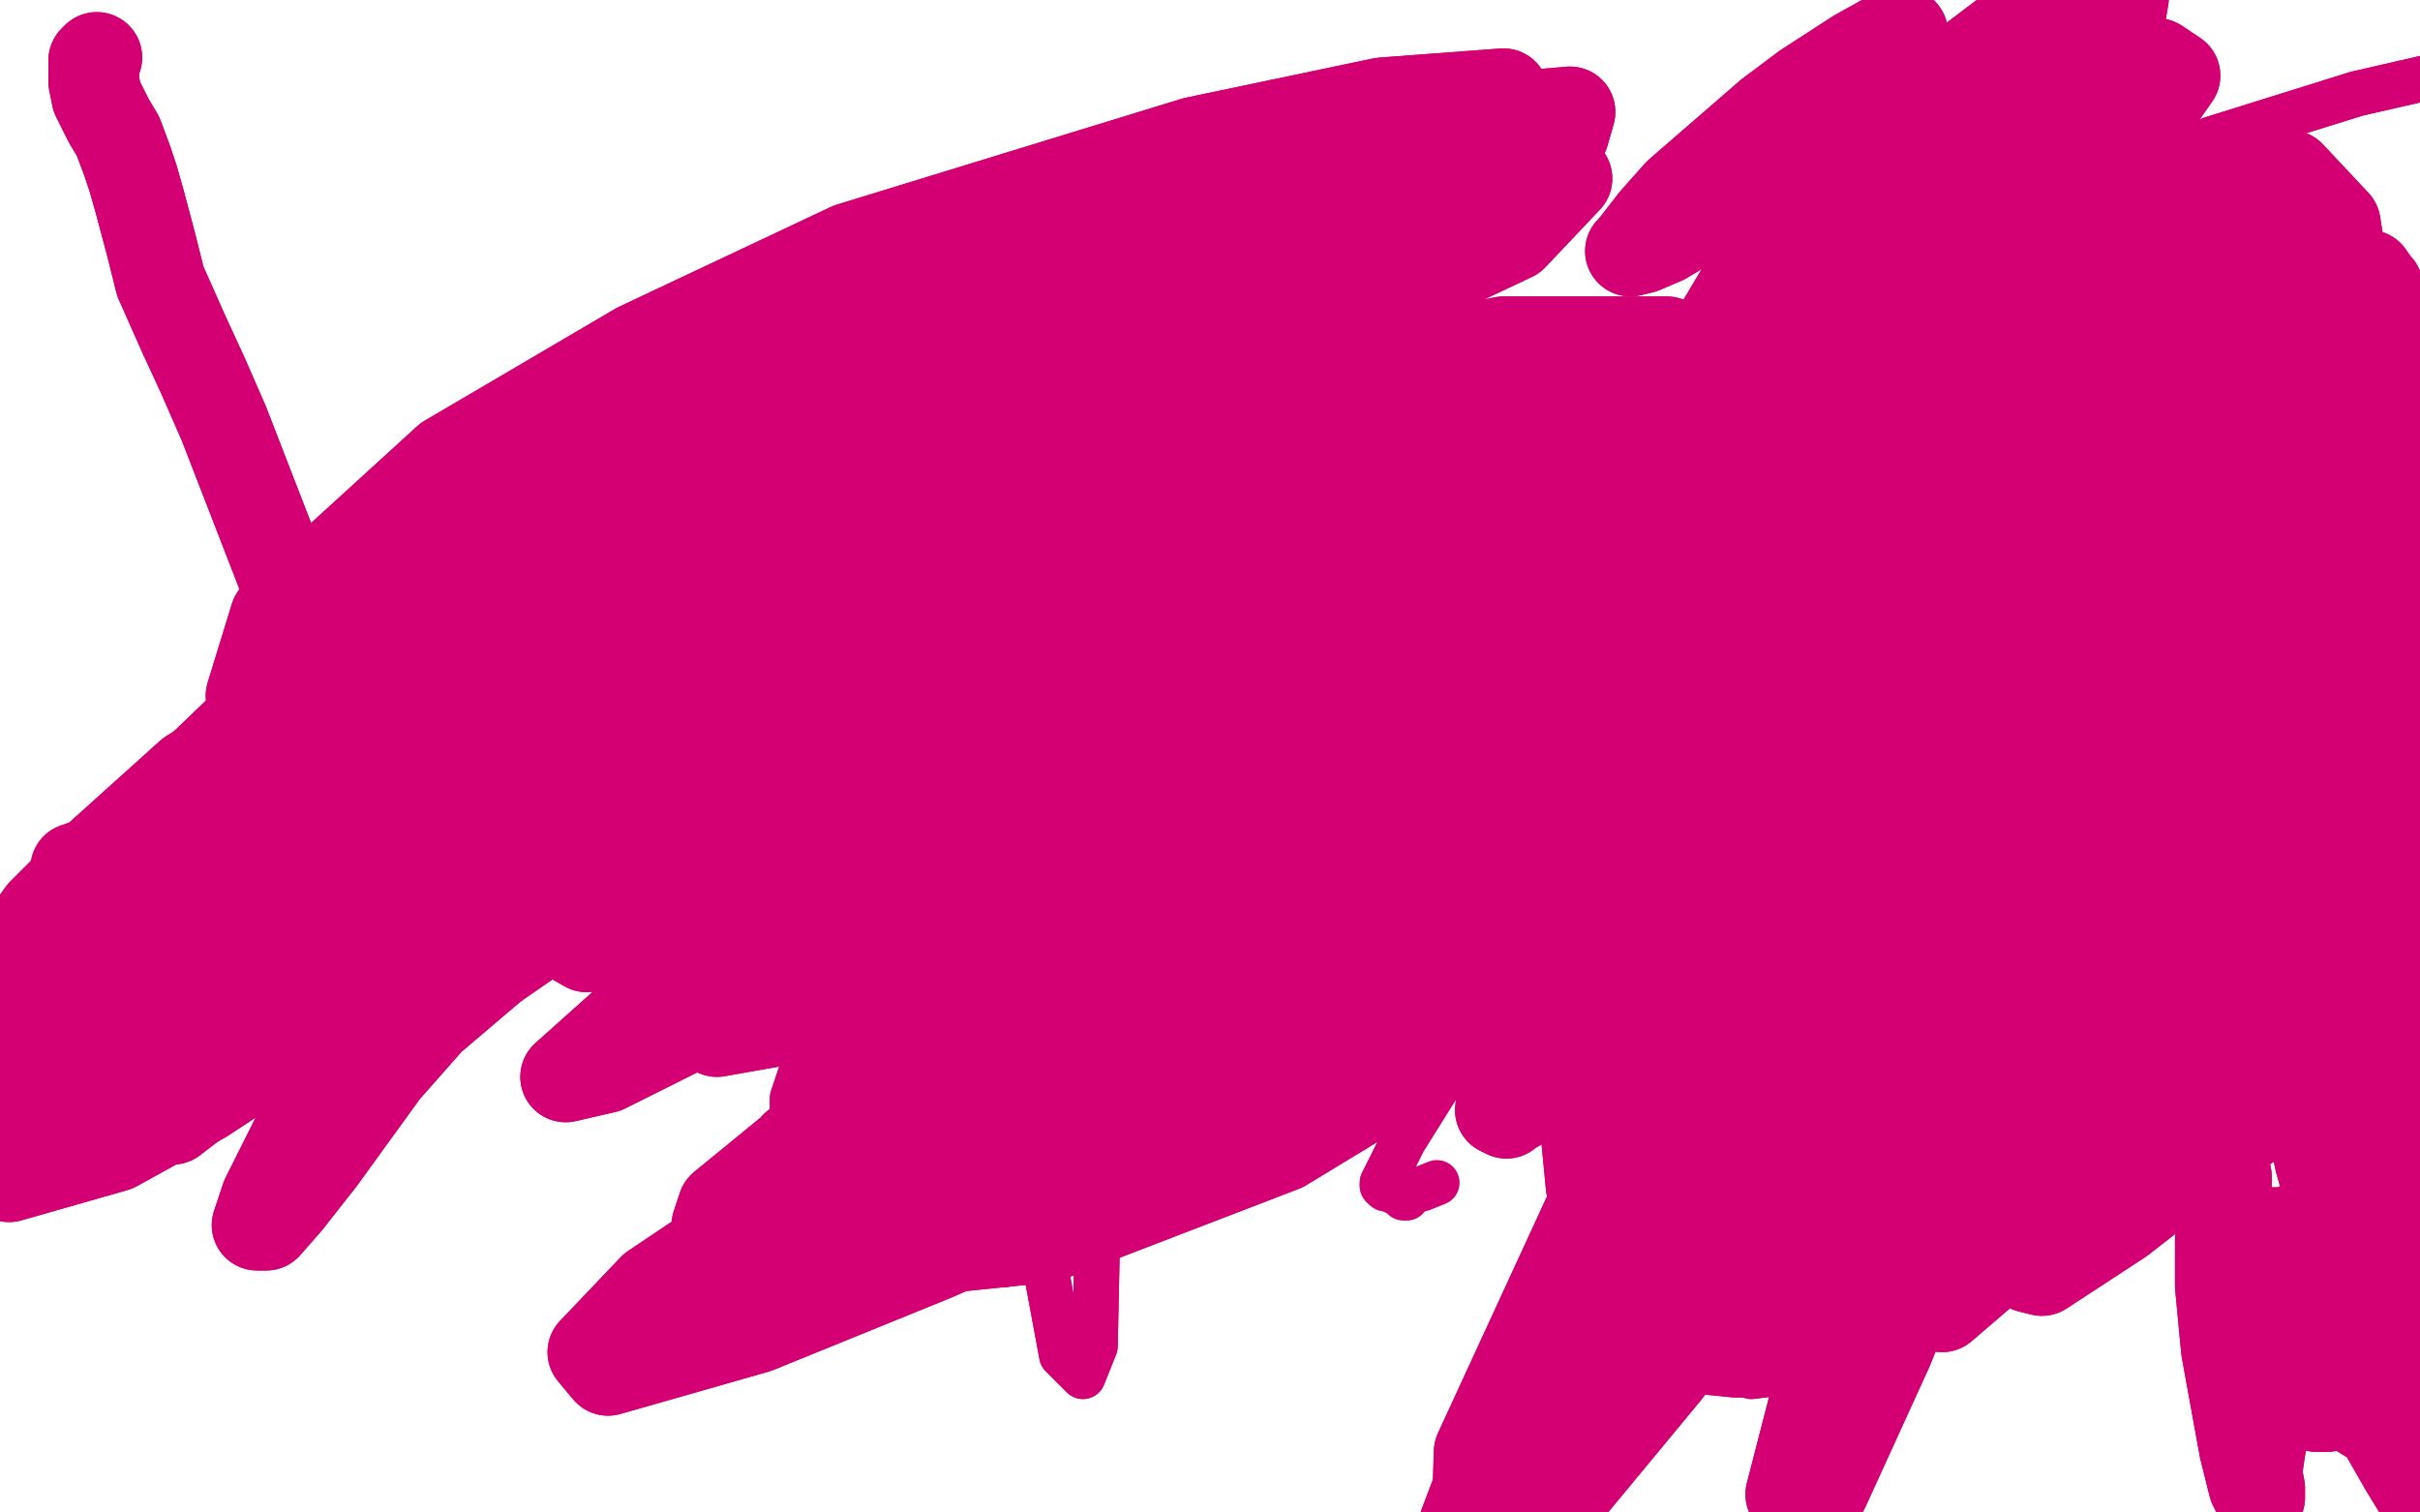 <?xml version="1.0" standalone="no"?>
<!DOCTYPE svg PUBLIC "-//W3C//DTD SVG 1.1//EN"
"http://www.w3.org/Graphics/SVG/1.1/DTD/svg11.dtd">

<svg width="800" height="500" version="1.1" xmlns="http://www.w3.org/2000/svg" xmlns:xlink="http://www.w3.org/1999/xlink" style="stroke-antialiasing: false"><desc>This SVG has been created on https://colorillo.com/</desc><rect x='0' y='0' width='800' height='500' style='fill: rgb(255,255,255); stroke-width:0' /><polyline points="409,73 406,72 406,72 404,75 404,75 401,79 401,79 393,87 393,87 388,91 388,91 382,95 382,95 375,100 375,100 355,114 348,118 340,123 336,125 332,127 329,128" style="fill: none; stroke: #d40073; stroke-width: 5; stroke-linejoin: round; stroke-linecap: round; stroke-antialiasing: false; stroke-antialias: 0; opacity: 1.0"/>
<polyline points="409,73 406,72 406,72 404,75 404,75 401,79 401,79 393,87 393,87 388,91 388,91 382,95 382,95 375,100 355,114 348,118 340,123 336,125 332,127 329,128 327,129 325,129 324,129" style="fill: none; stroke: #d40073; stroke-width: 5; stroke-linejoin: round; stroke-linecap: round; stroke-antialiasing: false; stroke-antialias: 0; opacity: 1.0"/>
<polyline points="182,274 183,274 183,274 187,276 187,276 192,280 192,280 200,286 200,286 203,291 203,291 207,299 207,299 209,303 210,307 210,314 211,318 211,323 211,325 212,327 212,327 212,328 212,329 213,329 213,331 213,332 213,332 213,333 214,333 214,334 215,334 215,334 215,335 215,335 215,336" style="fill: none; stroke: #d40073; stroke-width: 15; stroke-linejoin: round; stroke-linecap: round; stroke-antialiasing: false; stroke-antialias: 0; opacity: 1.0"/>
<polyline points="182,274 183,274 183,274 187,276 187,276 192,280 192,280 200,286 200,286 203,291 203,291 207,299 209,303 210,307 210,314 211,318 211,323 211,325 212,327 212,327 212,328 212,329 213,329 213,331 213,332 213,332 213,333 214,333 214,334 215,334 215,334 215,335 215,335 215,336 216,337 218,345" style="fill: none; stroke: #d40073; stroke-width: 15; stroke-linejoin: round; stroke-linecap: round; stroke-antialiasing: false; stroke-antialias: 0; opacity: 1.0"/>
<polyline points="313,202 312,202 312,202 311,202 311,202 310,202 310,202 308,202 308,202 308,202 308,202 307,202 307,202 304,204 302,206 300,208 298,211 297,212 296,214 295,217 296,219 297,222 298,224 299,226 301,228 302,229 304,230 306,231 307,232 310,232 312,232 315,232 316,231 318,231 320,230 321,230 322,231 322,231 323,232 324,232 325,232 326,233 326,233 327,235 328,236 328,237 329,239 330,240 330,242 331,244 331,244 331,245 331,246 330,247 328,248 327,250 324,254 322,256 318,262 317,264 314,267 312,268 311,270 309,272 307,273 306,274 305,274 304,273 302,272 301,271 299,270 298,271 296,274 292,279 290,283 289,286 288,290 288,292 288,295 289,297 290,299 291,300 292,302 294,302 295,302 296,302 298,300 298,300 300,298 302,298 304,297 305,297 307,296 308,296 309,296 311,296 312,296 314,296 315,296 316,296 317,295 318,295 319,295 321,295 323,294 325,294 327,294 328,294 329,295 330,295 331,296 331,296 330,298 330,302 329,304 328,307 327,312 325,316 322,321 321,325 319,328 317,332 315,335 313,338 311,341 308,343 304,346 301,347 298,347 292,347 289,348 284,347 281,347 279,347 277,347 275,347 273,347 271,347 269,347 267,350 265,354 263,360 262,363 262,367 263,371 264,375 266,380 268,384 269,387 270,393 271,397 272,399 274,402 275,404 278,406 281,407 284,407 288,409 291,409 295,411 298,411 301,412 306,413 310,414 316,416 320,417 325,418 332,418 336,417 341,415 347,412 352,409 360,405 365,402 370,399 377,395 382,393 388,389 393,386 397,382 403,376 406,372 410,366 413,361 416,357 420,349 423,342 426,334 431,322 435,313 441,301 445,293 449,286 455,273 457,265 458,253 457,246 454,238 447,227 440,219 430,209 424,203 419,197 413,188 409,184 404,180 398,177 393,176 386,175 381,176 377,177 371,179 368,179 364,181 362,182 360,183 359,184 360,184 362,184 367,185 370,185 376,185 379,185 383,185 388,184 391,184 393,183 394,183 395,183 395,183 396,183 397,183 398,182 400,180 402,178 404,176 406,173 410,168 413,164 416,161 420,157 421,155 424,151 425,149 427,147 429,144 430,141 433,138 434,136 435,135 437,134 438,133 439,131 441,130 442,129 444,128 445,127 446,126 447,125 447,124 446,122 445,121 445,120 444,118 444,117 442,115 440,114 437,113 429,113 422,115 408,119 397,123 384,129 366,137 358,141 353,144 346,148 342,150 338,155 335,157 331,161 323,169 318,175 311,183 307,187 303,191 299,196 297,199 297,202" style="fill: none; stroke: #d40073; stroke-width: 15; stroke-linejoin: round; stroke-linecap: round; stroke-antialiasing: false; stroke-antialias: 0; opacity: 1.0"/>
<polyline points="313,202 312,202 312,202 311,202 311,202 310,202 310,202 308,202 308,202 308,202 308,202 307,202 304,204 302,206 300,208 298,211 297,212 296,214 295,217 296,219 297,222 298,224 299,226 301,228 302,229 304,230 306,231 307,232 310,232 312,232 315,232 316,231 318,231 320,230 321,230 322,231 322,231 323,232 324,232 325,232 326,233 326,233 327,235 328,236 328,237 329,239 330,240 330,242 331,244 331,244 331,245 331,246 330,247 328,248 327,250 324,254 322,256 318,262 317,264 314,267 312,268 311,270 309,272 307,273 306,274 305,274 304,273 302,272 301,271 299,270 298,271 296,274 292,279 290,283 289,286 288,290 288,292 288,295 289,297 290,299 291,300 292,302 294,302 295,302 296,302 298,300 298,300 300,298 302,298 304,297 305,297 307,296 308,296 309,296 311,296 312,296 314,296 315,296 316,296 317,295 318,295 319,295 321,295 323,294 325,294 327,294 328,294 329,295 330,295 331,296 331,296 330,298 330,302 329,304 328,307 327,312 325,316 322,321 321,325 319,328 317,332 315,335 313,338 311,341 308,343 304,346 301,347 298,347 292,347 289,348 284,347 281,347 279,347 277,347 275,347 273,347 271,347 269,347 267,350 265,354 263,360 262,363 262,367 263,371 264,375 266,380 268,384 269,387 270,393 271,397 272,399 274,402 275,404 278,406 281,407 284,407 288,409 291,409 295,411 298,411 301,412 306,413 310,414 316,416 320,417 325,418 332,418 336,417 341,415 347,412 352,409 360,405 365,402 370,399 377,395 382,393 388,389 393,386 397,382 403,376 406,372 410,366 413,361 416,357 420,349 423,342 426,334 431,322 435,313 441,301 445,293 449,286 455,273 457,265 458,253 457,246 454,238 447,227 440,219 430,209 424,203 419,197 413,188 409,184 404,180 398,177 393,176 386,175 381,176 377,177 371,179 368,179 364,181 362,182 360,183 359,184 360,184 362,184 367,185 370,185 376,185 379,185 383,185 388,184 391,184 393,183 394,183 395,183 395,183 396,183 397,183 398,182 400,180 402,178 404,176 406,173 410,168 413,164 416,161 420,157 421,155 424,151 425,149 427,147 429,144 430,141 433,138 434,136 435,135 437,134 438,133 439,131 441,130 442,129 444,128 445,127 446,126 447,125 447,124 446,122 445,121 445,120 444,118 444,117 442,115 440,114 437,113 429,113 422,115 408,119 397,123 384,129 366,137 358,141 353,144 346,148 342,150 338,155 335,157 331,161 323,169 318,175 311,183 307,187 303,191 299,196 297,199 297,202 298,204 299,206 304,207 305,207" style="fill: none; stroke: #d40073; stroke-width: 15; stroke-linejoin: round; stroke-linecap: round; stroke-antialiasing: false; stroke-antialias: 0; opacity: 1.0"/>
<polyline points="687,80 685,82 685,82 685,89 685,89" style="fill: none; stroke: #d40073; stroke-width: 15; stroke-linejoin: round; stroke-linecap: round; stroke-antialiasing: false; stroke-antialias: 0; opacity: 1.0"/>
<polyline points="625,151 626,152 626,152 628,154 628,154 632,157 632,157 633,158 633,158" style="fill: none; stroke: #d40073; stroke-width: 15; stroke-linejoin: round; stroke-linecap: round; stroke-antialiasing: false; stroke-antialias: 0; opacity: 1.0"/>
<polyline points="629,224 627,225 627,225 627,225 627,225 627,224 627,224 627,223 627,223" style="fill: none; stroke: #d40073; stroke-width: 15; stroke-linejoin: round; stroke-linecap: round; stroke-antialiasing: false; stroke-antialias: 0; opacity: 1.0"/>
<polyline points="681,74 680,74 680,74 679,74 679,74 678,74 678,74 677,76 677,76 675,77 675,77 673,79 673,79 668,83 657,90 651,94 645,98 638,106 635,112 626,123 622,126 618,131 617,132 618,133 618,134 619,136 620,137 620,138 622,140 623,141 623,142 623,143 623,143 624,145 624,146 624,147 625,148 627,150 628,150 629,152 630,152 631,154 631,155 631,156 631,158 630,159 630,162 629,164 628,166 626,171 624,174 622,178 621,181 620,184 619,189 619,193 619,197 620,205 620,211 618,217 617,219 616,221 616,222 617,222 618,222 620,222 621,222 622,222 624,221 625,221" style="fill: none; stroke: #d40073; stroke-width: 15; stroke-linejoin: round; stroke-linecap: round; stroke-antialiasing: false; stroke-antialias: 0; opacity: 1.0"/>
<polyline points="681,74 680,74 680,74 679,74 679,74 678,74 678,74 677,76 677,76 675,77 675,77 673,79 668,83 657,90 651,94 645,98 638,106 635,112 626,123 622,126 618,131 617,132 618,133 618,134 619,136 620,137 620,138 622,140 623,141 623,142 623,143 623,143 624,145 624,146 624,147 625,148 627,150 628,150 629,152 630,152 631,154 631,155 631,156 631,158 630,159 630,162 629,164 628,166 626,171 624,174 622,178 621,181 620,184 619,189 619,193 619,197 620,205 620,211 618,217 617,219 616,221 616,222 617,222 618,222 620,222 621,222 622,222 624,221 625,221 626,220" style="fill: none; stroke: #d40073; stroke-width: 15; stroke-linejoin: round; stroke-linecap: round; stroke-antialiasing: false; stroke-antialias: 0; opacity: 1.0"/>
<polyline points="576,325 576,325 576,325 578,323 578,323 580,322 580,322" style="fill: none; stroke: #d40073; stroke-width: 15; stroke-linejoin: round; stroke-linecap: round; stroke-antialiasing: false; stroke-antialias: 0; opacity: 1.0"/>
<polyline points="702,240 699,240 699,240 699,240 699,240 699,238 699,238 699,237 699,237" style="fill: none; stroke: #d40073; stroke-width: 15; stroke-linejoin: round; stroke-linecap: round; stroke-antialiasing: false; stroke-antialias: 0; opacity: 1.0"/>
<polyline points="609,214 610,213 610,213 615,212 615,212 618,211 618,211 624,211 624,211 635,210 635,210 642,210 642,210 653,210 661,210 668,210 676,211 681,211 685,212 689,213 691,214 692,216 693,217 693,218 694,219 694,220 695,220 695,221 695,222 695,222 696,223 696,225 696,226 696,228 696,229 697,229 697,230 697,231 696,232 693,235 682,243 670,252 657,262 636,276 622,286 602,303 590,312 580,321 569,332 564,336 560,339 559,340 562,341 563,341 564,341 565,342 565,341 566,341 566,341" style="fill: none; stroke: #d40073; stroke-width: 15; stroke-linejoin: round; stroke-linecap: round; stroke-antialiasing: false; stroke-antialias: 0; opacity: 1.0"/>
<polyline points="609,214 610,213 610,213 615,212 615,212 618,211 618,211 624,211 624,211 635,210 635,210 642,210 653,210 661,210 668,210 676,211 681,211 685,212 689,213 691,214 692,216 693,217 693,218 694,219 694,220 695,220 695,221 695,222 695,222 696,223 696,225 696,226 696,228 696,229 697,229 697,230 697,231 696,232 693,235 682,243 670,252 657,262 636,276 622,286 602,303 590,312 580,321 569,332 564,336 560,339 559,340 562,341 563,341 564,341 565,342 565,341 566,341 566,341 567,339 568,339" style="fill: none; stroke: #d40073; stroke-width: 15; stroke-linejoin: round; stroke-linecap: round; stroke-antialiasing: false; stroke-antialias: 0; opacity: 1.0"/>
<polyline points="529,432 523,444 523,444 519,454 519,454 518,456 518,456 521,458 521,458 529,459 529,459 537,457 537,457 540,457 540,457" style="fill: none; stroke: #d40073; stroke-width: 15; stroke-linejoin: round; stroke-linecap: round; stroke-antialiasing: false; stroke-antialias: 0; opacity: 1.0"/>
<polyline points="678,387 678,387 678,387 679,387 679,387 682,386 682,386 682,386 682,386 682,389 682,389" style="fill: none; stroke: #d40073; stroke-width: 15; stroke-linejoin: round; stroke-linecap: round; stroke-antialiasing: false; stroke-antialias: 0; opacity: 1.0"/>
<polyline points="553,329 551,331 551,331 550,333 550,333 550,335 550,335 551,338 551,338 551,341 551,341 551,344 551,344 551,349 551,353 551,358 549,365 547,371 544,380 542,386 540,391 536,398 533,403 529,411 526,416 524,421 520,427 518,431 516,436 515,438 514,441 514,443 514,445 514,446 514,447 514,448 513,449 513,450 514,450 514,451 515,451 517,451 518,451 521,450 523,449 526,448 530,446 532,445 536,444 538,443 540,443 542,443 542,443 543,444 545,446 545,446 546,448 547,449 548,450 549,451 550,451 551,452 552,452 554,453 555,453 557,453 559,453 560,453 562,452 566,452 568,452 571,452 575,454 579,455 587,454 594,452 603,448 615,441 624,437 637,431 645,428 652,425 663,421 668,418 675,413 678,410 681,408 683,405 684,404 684,403 684,402 683,402 683,401 683,399 683,399 683,398 683,398 683,397 683,395 683,394 683,392 683,390 684,389 685,388 685,387 686,387 687,387" style="fill: none; stroke: #d40073; stroke-width: 15; stroke-linejoin: round; stroke-linecap: round; stroke-antialiasing: false; stroke-antialias: 0; opacity: 1.0"/>
<polyline points="553,329 551,331 551,331 550,333 550,333 550,335 550,335 551,338 551,338 551,341 551,341 551,344 551,349 551,353 551,358 549,365 547,371 544,380 542,386 540,391 536,398 533,403 529,411 526,416 524,421 520,427 518,431 516,436 515,438 514,441 514,443 514,445 514,446 514,447 514,448 513,449 513,450 514,450 514,451 515,451 517,451 518,451 521,450 523,449 526,448 530,446 532,445 536,444 538,443 540,443 542,443 542,443 543,444 545,446 545,446 546,448 547,449 548,450 549,451 550,451 551,452 552,452 554,453 555,453 557,453 559,453 560,453 562,452 566,452 568,452 571,452 575,454 579,455 587,454 594,452 603,448 615,441 624,437 637,431 645,428 652,425 663,421 668,418 675,413 678,410 681,408 683,405 684,404 684,403 684,402 683,402 683,401 683,399 683,399 683,398 683,398 683,397 683,395 683,394 683,392 683,390 684,389 685,388 685,387 686,387 687,387 688,387 689,387 688,389 688,389" style="fill: none; stroke: #d40073; stroke-width: 15; stroke-linejoin: round; stroke-linecap: round; stroke-antialiasing: false; stroke-antialias: 0; opacity: 1.0"/>
<polyline points="776,350 775,351 775,351 775,351 775,351 776,352 776,352 776,355 776,355" style="fill: none; stroke: #d40073; stroke-width: 15; stroke-linejoin: round; stroke-linecap: round; stroke-antialiasing: false; stroke-antialias: 0; opacity: 1.0"/>
<polyline points="737,297 735,297 735,297 736,298 736,298 738,299 738,299" style="fill: none; stroke: #d40073; stroke-width: 15; stroke-linejoin: round; stroke-linecap: round; stroke-antialiasing: false; stroke-antialias: 0; opacity: 1.0"/>
<polyline points="672,398 679,396 679,396 687,394 687,394 694,393 694,393 699,392 699,392 707,391 707,391 712,391 712,391 728,394 733,396 740,398 744,399 749,400 754,400 757,399 763,396 765,394 768,391 769,389 772,385 773,382 775,378 777,373 777,371 778,369 778,368 778,368 778,366 778,365 778,364 778,360 778,358 778,354 778,352 778,352 778,351 777,351 776,350 775,350 774,350 772,349 770,348 769,347 767,346 765,344 764,341 761,337 759,335 756,332 752,327 749,324 748,322 745,318 742,316 740,315 737,313 735,312 732,311 730,311 729,310 728,310 728,310 727,309 726,307 726,306 725,305 725,303 725,302 724,301 724,300 723,299 723,298 723,298 723,297" style="fill: none; stroke: #d40073; stroke-width: 15; stroke-linejoin: round; stroke-linecap: round; stroke-antialiasing: false; stroke-antialias: 0; opacity: 1.0"/>
<polyline points="672,398 679,396 679,396 687,394 687,394 694,393 694,393 699,392 699,392 707,391 707,391 712,391 728,394 733,396 740,398 744,399 749,400 754,400 757,399 763,396 765,394 768,391 769,389 772,385 773,382 775,378 777,373 777,371 778,369 778,368 778,368 778,366 778,365 778,364 778,360 778,358 778,354 778,352 778,352 778,351 777,351 776,350 775,350 774,350 772,349 770,348 769,347 767,346 765,344 764,341 761,337 759,335 756,332 752,327 749,324 748,322 745,318 742,316 740,315 737,313 735,312 732,311 730,311 729,310 728,310 728,310 727,309 726,307 726,306 725,305 725,303 725,302 724,301 724,300 723,299 723,298 723,298 723,297 723,296 723,296" style="fill: none; stroke: #d40073; stroke-width: 15; stroke-linejoin: round; stroke-linecap: round; stroke-antialiasing: false; stroke-antialias: 0; opacity: 1.0"/>
<polyline points="632,355 631,355 631,355 630,356 630,356" style="fill: none; stroke: #d40073; stroke-width: 15; stroke-linejoin: round; stroke-linecap: round; stroke-antialiasing: false; stroke-antialias: 0; opacity: 1.0"/>
<polyline points="735,231 733,230 733,230" style="fill: none; stroke: #d40073; stroke-width: 15; stroke-linejoin: round; stroke-linecap: round; stroke-antialiasing: false; stroke-antialias: 0; opacity: 1.0"/>
<polyline points="730,293 732,290 732,290 732,288 732,288 734,285 734,285 736,278 736,278 737,272 737,272 740,263 740,263 740,257 740,250 739,241 738,235 736,226 734,221 733,216 732,211 732,208 732,204 733,200 733,199 734,198 734,200 735,201 735,204 736,207 736,209 736,212 736,215 736,219 736,222 736,226 735,231 734,234 732,237 730,238 729,240 726,242 724,244 721,247 718,251 713,257 706,267 701,273 697,280 690,292 685,301 677,312 672,318 669,322 665,326 663,328 662,329 662,330 662,331 661,333 660,335 658,340 655,344 652,347 649,352 647,353 647,354 646,354 644,353 641,352 640,352 638,350 638,350 637,349" style="fill: none; stroke: #d40073; stroke-width: 15; stroke-linejoin: round; stroke-linecap: round; stroke-antialiasing: false; stroke-antialias: 0; opacity: 1.0"/>
<polyline points="730,293 732,290 732,290 732,288 732,288 734,285 734,285 736,278 736,278 737,272 737,272 740,263 740,257 740,250 739,241 738,235 736,226 734,221 733,216 732,211 732,208 732,204 733,200 733,199 734,198 734,200 735,201 735,204 736,207 736,209 736,212 736,215 736,219 736,222 736,226 735,231 734,234 732,237 730,238 729,240 726,242 724,244 721,247 718,251 713,257 706,267 701,273 697,280 690,292 685,301 677,312 672,318 669,322 665,326 663,328 662,329 662,330 662,331 661,333 660,335 658,340 655,344 652,347 649,352 647,353 647,354 646,354 644,353 641,352 640,352 638,350 638,350 637,349 636,352 637,355" style="fill: none; stroke: #d40073; stroke-width: 15; stroke-linejoin: round; stroke-linecap: round; stroke-antialiasing: false; stroke-antialias: 0; opacity: 1.0"/>
<polyline points="580,415 577,416 577,416 577,414 577,414 579,412 579,412 581,411 581,411 582,411 582,411" style="fill: none; stroke: #d40073; stroke-width: 15; stroke-linejoin: round; stroke-linecap: round; stroke-antialiasing: false; stroke-antialias: 0; opacity: 1.0"/>
<polyline points="712,348 713,349 713,349 713,351 713,351 713,352 713,352 713,353 713,353 713,354 713,354 713,356 713,356" style="fill: none; stroke: #d40073; stroke-width: 15; stroke-linejoin: round; stroke-linecap: round; stroke-antialiasing: false; stroke-antialias: 0; opacity: 1.0"/>
<polyline points="712,348 713,349 713,349 713,351 713,351 713,352 713,352 713,353 713,353 713,354 713,354 713,356 713,357" style="fill: none; stroke: #d40073; stroke-width: 15; stroke-linejoin: round; stroke-linecap: round; stroke-antialiasing: false; stroke-antialias: 0; opacity: 1.0"/>
<polyline points="625,348 624,348 624,348 625,348 625,348 627,347 627,347 631,347 631,347 637,346 637,346 642,346 650,345 656,345 663,343 672,340 677,337 686,333 691,331 697,332 699,335 701,338 702,343 703,345 704,347 704,348 705,349 705,351 706,351 706,352 706,353 707,353 706,354 706,354 705,355 704,355 701,356 692,358 687,360 682,362 674,365 669,367 657,374 652,376 646,380 641,383 637,385 631,388 627,390 622,392 620,393 617,394 614,395 612,396 608,396 605,396 602,397 596,399 592,400 588,402 585,403 583,404 582,404 581,404 580,403 580,402 580,402 580,401 580,402 580,403 580,404 579,405 578,405 577,406 576,407 575,408 574,409 574,410 574,411 574,411 574,410" style="fill: none; stroke: #d40073; stroke-width: 15; stroke-linejoin: round; stroke-linecap: round; stroke-antialiasing: false; stroke-antialias: 0; opacity: 1.0"/>
<polyline points="625,348 624,348 624,348 625,348 625,348 627,347 627,347 631,347 631,347 637,346 642,346 650,345 656,345 663,343 672,340 677,337 686,333 691,331 697,332 699,335 701,338 702,343 703,345 704,347 704,348 705,349 705,351 706,351 706,352 706,353 707,353 706,354 706,354 705,355 704,355 701,356 692,358 687,360 682,362 674,365 669,367 657,374 652,376 646,380 641,383 637,385 631,388 627,390 622,392 620,393 617,394 614,395 612,396 608,396 605,396 602,397 596,399 592,400 588,402 585,403 583,404 582,404 581,404 580,403 580,402 580,402 580,401 580,402 580,403 580,404 579,405 578,405 577,406 576,407 575,408 574,409 574,410 574,411 574,411 574,410 574,405" style="fill: none; stroke: #d40073; stroke-width: 15; stroke-linejoin: round; stroke-linecap: round; stroke-antialiasing: false; stroke-antialias: 0; opacity: 1.0"/>
<polyline points="667,273 668,273 668,273 668,273 668,273 669,273 669,273 671,273 671,273 673,273 673,273 674,273 674,273" style="fill: none; stroke: #d40073; stroke-width: 15; stroke-linejoin: round; stroke-linecap: round; stroke-antialiasing: false; stroke-antialias: 0; opacity: 1.0"/>
<polyline points="583,359 582,359 582,359 581,358 581,358 581,357 581,357 582,357 582,357 584,359 584,359" style="fill: none; stroke: #d40073; stroke-width: 15; stroke-linejoin: round; stroke-linecap: round; stroke-antialiasing: false; stroke-antialias: 0; opacity: 1.0"/>
<polyline points="568,412 567,412 567,412 564,407 564,407 564,405 564,405 566,401 566,401 568,398 568,398 570,394 570,394 575,387 579,383 582,379 586,375 588,373 589,371 589,370 589,369 589,367 589,364 589,362 589,361 590,360 589,360 588,360 587,359 585,358 585,358 583,357 582,357 582,356 582,355 582,353 583,352 584,350 584,347 585,346 586,344 586,343 587,341 588,340 589,339 590,338 593,334 596,331 602,324 606,320 609,317 614,312 617,308 626,300 629,298 633,295 637,292 641,288 644,285 647,283 651,280 654,278 657,276 659,276 660,275 662,274 663,274 664,273 666,273 667,272" style="fill: none; stroke: #d40073; stroke-width: 15; stroke-linejoin: round; stroke-linecap: round; stroke-antialiasing: false; stroke-antialias: 0; opacity: 1.0"/>
<polyline points="568,412 567,412 567,412 564,407 564,407 564,405 564,405 566,401 566,401 568,398 568,398 570,394 575,387 579,383 582,379 586,375 588,373 589,371 589,370 589,369 589,367 589,364 589,362 589,361 590,360 589,360 588,360 587,359 585,358 585,358 583,357 582,357 582,356 582,355 582,353 583,352 584,350 584,347 585,346 586,344 586,343 587,341 588,340 589,339 590,338 593,334 596,331 602,324 606,320 609,317 614,312 617,308 626,300 629,298 633,295 637,292 641,288 644,285 647,283 651,280 654,278 657,276 659,276 660,275 662,274 663,274 664,273 666,273 667,272 668,271 670,269 670,269 671,269" style="fill: none; stroke: #d40073; stroke-width: 15; stroke-linejoin: round; stroke-linecap: round; stroke-antialiasing: false; stroke-antialias: 0; opacity: 1.0"/>
<polyline points="513,238 516,236 516,236 519,237 519,237 521,237 521,237" style="fill: none; stroke: #d40073; stroke-width: 15; stroke-linejoin: round; stroke-linecap: round; stroke-antialiasing: false; stroke-antialias: 0; opacity: 1.0"/>
<polyline points="480,304 479,304 479,304 479,305 479,305 481,307 481,307 482,307 482,307" style="fill: none; stroke: #d40073; stroke-width: 15; stroke-linejoin: round; stroke-linecap: round; stroke-antialiasing: false; stroke-antialias: 0; opacity: 1.0"/>
<polyline points="520,225 519,228 519,228 519,232 519,232 517,238 517,238 515,243 515,243 513,249 513,249 507,261 507,261 502,270 494,283 489,292 484,300 478,307 475,311" style="fill: none; stroke: #d40073; stroke-width: 15; stroke-linejoin: round; stroke-linecap: round; stroke-antialiasing: false; stroke-antialias: 0; opacity: 1.0"/>
<polyline points="520,225 519,228 519,228 519,232 519,232 517,238 517,238 515,243 515,243 513,249 513,249 507,261 502,270 494,283 489,292 484,300 478,307 475,311 472,314 472,314 471,315 472,316 473,316 475,316 476,316" style="fill: none; stroke: #d40073; stroke-width: 15; stroke-linejoin: round; stroke-linecap: round; stroke-antialiasing: false; stroke-antialias: 0; opacity: 1.0"/>
<polyline points="465,396 464,396 464,396 464,396 464,396 464,396 464,396 465,396 465,396" style="fill: none; stroke: #d40073; stroke-width: 15; stroke-linejoin: round; stroke-linecap: round; stroke-antialiasing: false; stroke-antialias: 0; opacity: 1.0"/>
<polyline points="546,284 547,284 547,284 547,283 547,283 548,283 548,283 549,283 549,283 549,283 549,283 548,287 548,287" style="fill: none; stroke: #d40073; stroke-width: 15; stroke-linejoin: round; stroke-linecap: round; stroke-antialiasing: false; stroke-antialias: 0; opacity: 1.0"/>
<polyline points="478,305 478,305 478,305 480,305 480,305 482,304 482,304 487,303 487,303 492,301 492,301 497,299 508,295 515,290 523,285 534,279 541,276 549,275 553,275 555,275 556,275 555,276 553,277 551,278 543,283 540,285 533,290 528,295 522,301 511,313 503,323 490,338 482,349 474,361 464,377 460,385 457,391 457,392" style="fill: none; stroke: #d40073; stroke-width: 15; stroke-linejoin: round; stroke-linecap: round; stroke-antialiasing: false; stroke-antialias: 0; opacity: 1.0"/>
<polyline points="478,305 478,305 478,305 480,305 480,305 482,304 482,304 487,303 487,303 492,301 497,299 508,295 515,290 523,285 534,279 541,276 549,275 553,275 555,275 556,275 555,276 553,277 551,278 543,283 540,285 533,290 528,295 522,301 511,313 503,323 490,338 482,349 474,361 464,377 460,385 457,391 457,392 458,393 459,393 461,394 464,394 470,393 475,391" style="fill: none; stroke: #d40073; stroke-width: 15; stroke-linejoin: round; stroke-linecap: round; stroke-antialiasing: false; stroke-antialias: 0; opacity: 1.0"/>
<polyline points="378,273 379,273 379,273 387,269 387,269 402,257 402,257 422,238 422,238 442,221 442,221 478,191 478,191 504,173 531,154 576,125 608,106 660,76 697,60 731,46 779,31 827,20 849,17 859,16 870,14 875,13 880,12 885,11 888,9 891,7 892,7 893,6 894,7 894,8 895,11 896,14 898,17 900,21 901,24 900,28 897,33 894,37 884,47 873,59 855,73 819,99 787,121 730,163 688,199 644,241 582,313 546,365 503,443 481,491 448,578 440,598 436,615" style="fill: none; stroke: #d40073; stroke-width: 15; stroke-linejoin: round; stroke-linecap: round; stroke-antialiasing: false; stroke-antialias: 0; opacity: 1.0"/>
<polyline points="378,273 379,273 379,273 387,269 387,269 402,257 402,257 422,238 422,238 442,221 442,221 478,191 504,173 531,154 576,125 608,106 660,76 697,60 731,46 779,31 827,20 849,17 859,16 870,14 875,13 880,12 885,11 888,9 891,7 892,7 893,6 894,7 894,8 895,11 896,14 898,17 900,21 901,24 900,28 897,33 894,37 884,47 873,59 855,73 819,99 787,121 730,163 688,199 644,241 582,313 546,365 503,443 481,491 448,578 440,598 436,615 434,638 435,650 438,654" style="fill: none; stroke: #d40073; stroke-width: 15; stroke-linejoin: round; stroke-linecap: round; stroke-antialiasing: false; stroke-antialias: 0; opacity: 1.0"/>
<polyline points="360,237 351,241 351,241 349,246 349,246 349,251 349,251 348,258 348,258 345,277 345,277 341,305 341,305 340,373 346,421 351,448 358,455 362,445 363,398" style="fill: none; stroke: #d40073; stroke-width: 15; stroke-linejoin: round; stroke-linecap: round; stroke-antialiasing: false; stroke-antialias: 0; opacity: 1.0"/>
<polyline points="360,237 351,241 351,241 349,246 349,246 349,251 349,251 348,258 348,258 345,277 345,277 341,305 340,373 346,421 351,448 358,455 362,445 363,398 367,344 371,314" style="fill: none; stroke: #d40073; stroke-width: 15; stroke-linejoin: round; stroke-linecap: round; stroke-antialiasing: false; stroke-antialias: 0; opacity: 1.0"/>
<polyline points="412,192 408,200 408,200 392,240 381,274 370,310 359,349 354,364 344,359 342,336 353,267 373,215 405,170 415,159 416,159 402,179 385,209 364,249 331,310 312,340 293,363 288,367 287,363 293,332 307,297 343,247 374,221 404,205 436,193 447,193 449,207 439,228 423,257 392,310 370,342 342,374 331,383 327,380 337,348 355,315 380,280 421,243 445,229 464,220 467,220 464,225 438,254 409,286 370,330 352,347 344,352 351,332 371,297 415,240 439,219 454,207 463,199 461,201 450,210 416,242 386,274 338,324 316,346 301,356 294,351 299,329 324,276 348,243 371,219 397,196 406,191 406,202 396,223 380,250 352,291 335,313 322,326 314,330 317,319 336,280 357,247 378,220 402,198 410,192 411,198 402,213 387,237 354,289 330,322 307,350 301,351 302,341 317,297" style="fill: none; stroke: #d40073; stroke-width: 15; stroke-linejoin: round; stroke-linecap: round; stroke-antialiasing: false; stroke-antialias: 0; opacity: 1.0"/>
<polyline points="412,192 408,200 392,240 381,274 370,310 359,349 354,364 344,359 342,336 353,267 373,215 405,170 415,159 416,159 402,179 385,209 364,249 331,310 312,340 293,363 288,367 287,363 293,332 307,297 343,247 374,221 404,205 436,193 447,193 449,207 439,228 423,257 392,310 370,342 342,374 331,383 327,380 337,348 355,315 380,280 421,243 445,229 464,220 467,220 464,225 438,254 409,286 370,330 352,347 344,352 351,332 371,297 415,240 439,219 454,207 463,199 461,201 450,210 416,242 386,274 338,324 316,346 301,356 294,351 299,329 324,276 348,243 371,219 397,196 406,191 406,202 396,223 380,250 352,291 335,313 322,326 314,330 317,319 336,280 357,247 378,220 402,198 410,192 411,198 402,213 387,237 354,289 330,322 307,350 301,351 302,341 317,297 337,256 362,222 384,200" style="fill: none; stroke: #d40073; stroke-width: 15; stroke-linejoin: round; stroke-linecap: round; stroke-antialiasing: false; stroke-antialias: 0; opacity: 1.0"/>
<polyline points="403,110 401,113 401,113 388,127 388,127 361,152 361,152 293,210 293,210 236,258 236,258 182,306 182,306 101,362 111,332 145,290 194,240 301,171 377,138 497,113 551,113 569,125 467,202 344,262 267,294 208,309 176,301 191,277 265,222 335,186 412,160 500,146 517,152 501,170 421,218 346,258 238,304 194,313 180,305 219,257 279,212 406,157 497,135 574,128 611,144 587,165 508,204 437,236 355,275 244,331 200,353 187,356 225,322 282,281 398,227 469,204 526,194 558,198 546,212 482,246 421,274 356,304 271,335 237,341 228,324 250,295 292,257 378,202 433,174 476,156 503,147 489,152 417,181 348,210 274,242 183,280 149,289 148,275 182,247 238,212 335,169 391,152 436,147 437,154 414,171 344,210 288,239 238,265 192,284 186,284 213,261 253,235 306,206 391,170 436,156 466,152 458,160 427,177 351,214 295,241 226,274 203,284 199,284 233,257 281,225 337,192 422,159 461,150 468,154 442,171 393,197 300,246 240,278 177,309 163,314 169,308 222,274 280,241 392,202 463,190 526,189 573,212 573,242 529,304 480,345 424,379 346,409 307,413 285,407 284,384 305,365 367,332 422,316 473,306 525,303 537,307 514,324 470,345 410,371 309,415 250,439 201,453 196,447 216,426 289,377 354,347 417,325 485,309 501,308 479,319 437,334 385,352 308,381 269,396 237,405 239,399 261,381 323,344 372,319 454,294 489,288 504,289 485,305 444,326 389,352 309,391 269,409 244,413 255,399 288,374 367,328 434,304 512,287 532,286 530,293 480,317 425,340 339,377 294,396 265,407 261,401 284,382 327,355 417,313 477,292 543,277 562,275 557,280 501,301 443,322 349,355 298,374 265,385 263,379 293,359 376,318 450,290 528,269" style="fill: none; stroke: #d40073; stroke-width: 30; stroke-linejoin: round; stroke-linecap: round; stroke-antialiasing: false; stroke-antialias: 0; opacity: 1.0"/>
<polyline points="403,110 401,113 401,113 388,127 388,127 361,152 361,152 293,210 293,210 236,258 236,258 182,306 101,362 111,332 145,290 194,240 301,171 377,138 497,113 551,113 569,125 467,202 344,262 267,294 208,309 176,301 191,277 265,222 335,186 412,160 500,146 517,152 501,170 421,218 346,258 238,304 194,313 180,305 219,257 279,212 406,157 497,135 574,128 611,144 587,165 508,204 437,236 355,275 244,331 200,353 187,356 225,322 282,281 398,227 469,204 526,194 558,198 546,212 482,246 421,274 356,304 271,335 237,341 228,324 250,295 292,257 378,202 433,174 476,156 503,147 489,152 417,181 348,210 274,242 183,280 149,289 148,275 182,247 238,212 335,169 391,152 436,147 437,154 414,171 344,210 288,239 238,265 192,284 186,284 213,261 253,235 306,206 391,170 436,156 466,152 458,160 427,177 351,214 295,241 226,274 203,284 199,284 233,257 281,225 337,192 422,159 461,150 468,154 442,171 393,197 300,246 240,278 177,309 163,314 169,308 222,274 280,241 392,202 463,190 526,189 573,212 573,242 529,304 480,345 424,379 346,409 307,413 285,407 284,384 305,365 367,332 422,316 473,306 525,303 537,307 514,324 470,345 410,371 309,415 250,439 201,453 196,447 216,426 289,377 354,347 417,325 485,309 501,308 479,319 437,334 385,352 308,381 269,396 237,405 239,399 261,381 323,344 372,319 454,294 489,288 504,289 485,305 444,326 389,352 309,391 269,409 244,413 255,399 288,374 367,328 434,304 512,287 532,286 530,293 480,317 425,340 339,377 294,396 265,407 261,401 284,382 327,355 417,313 477,292 543,277 562,275 557,280 501,301 443,322 349,355 298,374 265,385 263,379 293,359 376,318 450,290 528,269 642,253" style="fill: none; stroke: #d40073; stroke-width: 30; stroke-linejoin: round; stroke-linecap: round; stroke-antialiasing: false; stroke-antialias: 0; opacity: 1.0"/>
<polyline points="607,281 508,302 508,302 448,315 401,323 369,322 375,311 421,280 473,254 535,230 624,207 686,206 666,216 620,231 524,254 456,269 372,286 336,288 319,280 334,251 368,225 416,198 496,165 575,149 571,153 543,163 458,185 382,203 256,231 178,244 120,247 83,230 91,204 148,152 211,115 281,82 395,47 457,34 497,31 501,40 467,56 373,96 297,130 224,163 148,202 126,213 135,204 170,181 219,148 324,99 395,76 478,63 505,65 502,74 446,102 382,127 307,157 195,203 138,228 100,244 107,234 139,207 223,145 299,106 423,66 483,57 518,59 500,78 447,103 322,156 227,198" style="fill: none; stroke: #d40073; stroke-width: 30; stroke-linejoin: round; stroke-linecap: round; stroke-antialiasing: false; stroke-antialias: 0; opacity: 1.0"/>
<polyline points="607,281 508,302 448,315 401,323 369,322 375,311 421,280 473,254 535,230 624,207 686,206 666,216 620,231 524,254 456,269 372,286 336,288 319,280 334,251 368,225 416,198 496,165 575,149 571,153 543,163 458,185 382,203 256,231 178,244 120,247 83,230 91,204 148,152 211,115 281,82 395,47 457,34 497,31 501,40 467,56 373,96 297,130 224,163 148,202 126,213 135,204 170,181 219,148 324,99 395,76 478,63 505,65 502,74 446,102 382,127 307,157 195,203 138,228 100,244 107,234 139,207 223,145 299,106 423,66 483,57 518,59 500,78 447,103 322,156 227,198 137,239 43,281 25,287" style="fill: none; stroke: #d40073; stroke-width: 30; stroke-linejoin: round; stroke-linecap: round; stroke-antialiasing: false; stroke-antialias: 0; opacity: 1.0"/>
<polyline points="387,60 462,42 462,42 519,37 519,37 517,44 517,44 459,68 459,68 390,93 390,93 308,125 308,125 57,263 106,216 162,174 270,112 339,81 406,61 478,49 492,52 478,60 410,86 341,111 235,154 178,181 142,198 135,199 159,182 235,134 299,99 371,72 460,53 486,53 474,65 431,83 367,106 258,148 198,172 163,186 164,182 198,160 289,109 368,80 438,64 500,59 498,65 440,85 372,107 294,135 189,176 145,194 130,198 153,182 200,154 301,108 366,87 415,75 445,72 437,77 387,92 336,110" style="fill: none; stroke: #d40073; stroke-width: 30; stroke-linejoin: round; stroke-linecap: round; stroke-antialiasing: false; stroke-antialias: 0; opacity: 1.0"/>
<polyline points="387,60 462,42 462,42 519,37 519,37 517,44 517,44 459,68 459,68 390,93 390,93 308,125 57,263 106,216 162,174 270,112 339,81 406,61 478,49 492,52 478,60 410,86 341,111 235,154 178,181 142,198 135,199 159,182 235,134 299,99 371,72 460,53 486,53 474,65 431,83 367,106 258,148 198,172 163,186 164,182 198,160 289,109 368,80 438,64 500,59 498,65 440,85 372,107 294,135 189,176 145,194 130,198 153,182 200,154 301,108 366,87 415,75 445,72 437,77 387,92 336,110 279,132 205,168 173,188 156,205 158,206" style="fill: none; stroke: #d40073; stroke-width: 30; stroke-linejoin: round; stroke-linecap: round; stroke-antialiasing: false; stroke-antialias: 0; opacity: 1.0"/>
<polyline points="32,19 31,20 31,20 31,23 31,23 31,27 31,27 32,32 32,32 36,40 36,40 39,45 39,45 42,53 44,59 46,66 50,81 53,93 61,111 67,124 74,140 93,189 102,210 115,235 124,244 134,249 140,252 145,258 153,268 158,274 165,281" style="fill: none; stroke: #d40073; stroke-width: 30; stroke-linejoin: round; stroke-linecap: round; stroke-antialiasing: false; stroke-antialias: 0; opacity: 1.0"/>
<polyline points="32,19 31,20 31,20 31,23 31,23 31,27 31,27 32,32 32,32 36,40 36,40 39,45 42,53 44,59 46,66 50,81 53,93 61,111 67,124 74,140 93,189 102,210 115,235 124,244 134,249 140,252 145,258 153,268 158,274 165,281 168,282 172,281" style="fill: none; stroke: #d40073; stroke-width: 30; stroke-linejoin: round; stroke-linecap: round; stroke-antialiasing: false; stroke-antialias: 0; opacity: 1.0"/>
<polyline points="182,303 142,337 142,337 127,354 127,354 106,383 106,383 95,397 95,397 88,405 88,405 85,405 85,405 88,396 103,366 145,308 190,266 217,246 248,230 259,226 262,225 257,231 245,242 225,258 184,287 151,309 99,342 67,363 38,379 3,389 -11,386 -19,370 -16,353 -8,333 14,302 33,283 63,256 84,243 101,235 122,232 122,238 112,255 99,273 72,306" style="fill: none; stroke: #d40073; stroke-width: 30; stroke-linejoin: round; stroke-linecap: round; stroke-antialiasing: false; stroke-antialias: 0; opacity: 1.0"/>
<polyline points="182,303 142,337 142,337 127,354 127,354 106,383 106,383 95,397 95,397 88,405 88,405 85,405 88,396 103,366 145,308 190,266 217,246 248,230 259,226 262,225 257,231 245,242 225,258 184,287 151,309 99,342 67,363 38,379 3,389 -11,386 -19,370 -16,353 -8,333 14,302 33,283 63,256 84,243 101,235 122,232 122,238 112,255 99,273 72,306 54,330 39,354 26,376 27,379 43,367 53,358" style="fill: none; stroke: #d40073; stroke-width: 30; stroke-linejoin: round; stroke-linecap: round; stroke-antialiasing: false; stroke-antialias: 0; opacity: 1.0"/>
<polyline points="185,239 210,227 210,227 237,218 237,218 247,217 247,217 252,221 252,221 247,235 247,235 236,250 236,250 209,276 185,294 159,312 123,332 103,342 88,346 81,339 85,329 103,308 120,291 141,274 172,253 187,245 196,243 182,257 126,307 90,341 70,360 57,370 51,370 54,360 63,342 90,308 112,287 141,266 153,260 159,258 155,266 145,278 124,302 108,320 93,334 78,345 74,345 76,329 94,291 112,264 122,251 129,244 129,244 125,247 108,263 0,374 10,349 21,329 37,310 44,304 47,302 44,304 36,311 29,320 20,332 5,355 -6,370 -13,380 -16,382 -15,377 -7,355 4,335 19,314 40,290 50,279 60,272 61,273 59,277 51,293" style="fill: none; stroke: #d40073; stroke-width: 30; stroke-linejoin: round; stroke-linecap: round; stroke-antialiasing: false; stroke-antialias: 0; opacity: 1.0"/>
<polyline points="185,239 210,227 210,227 237,218 237,218 247,217 247,217 252,221 252,221 247,235 247,235 236,250 209,276 185,294 159,312 123,332 103,342 88,346 81,339 85,329 103,308 120,291 141,274 172,253 187,245 196,243 182,257 126,307 90,341 70,360 57,370 51,370 54,360 63,342 90,308 112,287 141,266 153,260 159,258 155,266 145,278 124,302 108,320 93,334 78,345 74,345 76,329 94,291 112,264 122,251 129,244 129,244 125,247 108,263 0,374 10,349 21,329 37,310 44,304 47,302 44,304 36,311 29,320 20,332 5,355 -6,370 -13,380 -16,382 -15,377 -7,355 4,335 19,314 40,290 50,279 60,272 61,273 59,277 51,293 43,306 34,320 33,324 37,323 40,319" style="fill: none; stroke: #d40073; stroke-width: 30; stroke-linejoin: round; stroke-linecap: round; stroke-antialiasing: false; stroke-antialias: 0; opacity: 1.0"/>
<polyline points="617,260 610,254 610,254 604,247 604,247 605,247 605,247 613,248 613,248 624,250 624,250 647,254 647,254 660,260 660,260 669,271 671,300 667,324 658,354 639,409 624,446 603,492 592,494 608,432 635,373 693,295 735,260 770,239 795,229 792,236 764,268 733,301 699,342 654,400 631,424 617,435 616,422 633,389 688,319 735,284 768,267 775,268 757,279 705,314 661,352 618,399 574,447 564,446 577,402 605,360 644,321 703,287 726,282 736,284 731,293 717,311 683,359 659,398 644,424 642,432 656,420 705,382 748,359 830,327 840,323 828,324 806,333 775,350 728,382 701,403 675,420 671,419 676,408 704,371 758,322 783,306 786,303 767,312 734,333 693,365 637,408 615,420 604,416 612,395 633,361 679,301 712,264 751,231 760,223 760,222 743,240 717,271 688,311 650,376 630,409 614,428 613,420 622,390 663,309 701,254 748,198 764,180 767,172 748,180 716,204 652,272 606,326 566,386 526,458 513,475 511,473 525,431 550,377 612,285 666,234 719,201 761,183 764,186 742,213 709,248 666,298 595,387 551,453 503,511 488,511 489,480 571,302 632,233 699,186 703,186 656,214 601,246 541,287 457,351 417,378 391,382 396,357 423,308 509,213 588,159 703,123 744,119 680,150 587,202 521,248 464,297 407,353 425,327 500,249 569,194 687,137 752,117 784,105 786,95 770,92 713,104 653,127 591,155 520,189" style="fill: none; stroke: #d40073; stroke-width: 30; stroke-linejoin: round; stroke-linecap: round; stroke-antialiasing: false; stroke-antialias: 0; opacity: 1.0"/>
<polyline points="617,260 610,254 610,254 604,247 604,247 605,247 605,247 613,248 613,248 624,250 624,250 647,254 647,254 660,260 669,271 671,300 667,324 658,354 639,409 624,446 603,492 592,494 608,432 635,373 693,295 735,260 770,239 795,229 792,236 764,268 733,301 699,342 654,400 631,424 617,435 616,422 633,389 688,319 735,284 768,267 775,268 757,279 705,314 661,352 618,399 574,447 564,446 577,402 605,360 644,321 703,287 726,282 736,284 731,293 717,311 683,359 659,398 644,424 642,432 656,420 705,382 748,359 830,327 840,323 828,324 806,333 775,350 728,382 701,403 675,420 671,419 676,408 704,371 758,322 783,306 786,303 767,312 734,333 693,365 637,408 615,420 604,416 612,395 633,361 679,301 712,264 751,231 760,223 760,222 743,240 717,271 688,311 650,376 630,409 614,428 613,420 622,390 663,309 701,254 748,198 764,180 767,172 748,180 716,204 652,272 606,326 566,386 526,458 513,475 511,473 525,431 550,377 612,285 666,234 719,201 761,183 764,186 742,213 709,248 666,298 595,387 551,453 503,511 488,511 489,480 571,302 632,233 699,186 703,186 656,214 601,246 541,287 457,351 417,378 391,382 396,357 423,308 509,213 588,159 703,123 744,119 680,150 587,202 521,248 464,297 407,353 425,327 500,249 569,194 687,137 752,117 784,105 786,95 770,92 713,104 653,127 591,155 520,189 495,200 490,201 511,190 550,173" style="fill: none; stroke: #d40073; stroke-width: 30; stroke-linejoin: round; stroke-linecap: round; stroke-antialiasing: false; stroke-antialias: 0; opacity: 1.0"/>
<polyline points="526,392 521,340 521,340 520,258 520,258 568,152 568,152 613,111 613,111 641,92 641,92 665,83 665,83 687,87 691,98 688,119 682,131 673,143 658,162 650,168 647,165 657,134 676,103 715,66 739,57 757,58 772,74 775,93 767,135 757,160 743,177 721,190 707,190 691,175 687,134 699,103 710,89 722,81 737,78 742,82 741,98 734,115 724,136 704,168 689,184 670,196 661,197 655,192 657,177 663,164 681,143 696,130 710,122 725,118 730,122 729,132 696,188 687,191 681,189 678,180 680,172 689,154 699,142 710,131 724,126 729,129 731,138 729,143 724,149 713,159 704,167 694,175 678,185 671,188 663,187 662,179 665,167 677,141 688,124 707,104 716,94 724,84 730,74 729,70 719,70 706,75 688,86 655,110 633,130 615,146 597,159 591,161 591,155 597,142 607,123 630,88 649,66 677,42 691,34 698,32 696,38 688,49 667,73 651,93 635,111 620,124 617,124 623,111 632,94 648,73 679,41 699,27 713,21 719,25 712,35 690,60 669,84 646,110 615,138 600,145 588,140 586,131 587,116 601,80 618,54 640,29 673,4 690,-2 702,-1 701,5 693,17 671,43 651,63 623,87 609,97" style="fill: none; stroke: #d40073; stroke-width: 30; stroke-linejoin: round; stroke-linecap: round; stroke-antialiasing: false; stroke-antialias: 0; opacity: 1.0"/>
<polyline points="526,392 521,340 521,340 520,258 520,258 568,152 568,152 613,111 613,111 641,92 641,92 665,83 687,87 691,98 688,119 682,131 673,143 658,162 650,168 647,165 657,134 676,103 715,66 739,57 757,58 772,74 775,93 767,135 757,160 743,177 721,190 707,190 691,175 687,134 699,103 710,89 722,81 737,78 742,82 741,98 734,115 724,136 704,168 689,184 670,196 661,197 655,192 657,177 663,164 681,143 696,130 710,122 725,118 730,122 729,132 696,188 687,191 681,189 678,180 680,172 689,154 699,142 710,131 724,126 729,129 731,138 729,143 724,149 713,159 704,167 694,175 678,185 671,188 663,187 662,179 665,167 677,141 688,124 707,104 716,94 724,84 730,74 729,70 719,70 706,75 688,86 655,110 633,130 615,146 597,159 591,161 591,155 597,142 607,123 630,88 649,66 677,42 691,34 698,32 696,38 688,49 667,73 651,93 635,111 620,124 617,124 623,111 632,94 648,73 679,41 699,27 713,21 719,25 712,35 690,60 669,84 646,110 615,138 600,145 588,140 586,131 587,116 601,80 618,54 640,29 673,4 690,-2 702,-1 701,5 693,17 671,43 651,63 623,87 609,97 602,100 602,96 613,84 633,63" style="fill: none; stroke: #d40073; stroke-width: 30; stroke-linejoin: round; stroke-linecap: round; stroke-antialiasing: false; stroke-antialias: 0; opacity: 1.0"/>
<polyline points="538,207 545,184 545,184 560,154 560,154 573,133 573,133 595,106 595,106 609,90 609,90 623,74 623,74 640,56 640,56 647,46 650,38 648,36 644,35 635,35 627,37 617,41 598,51 582,60 560,73 550,79 543,82 539,83 540,82 547,73 555,64 585,38 597,29 614,18 623,13 629,11 630,16 624,25 615,39 594,68 577,94 549,141 532,173 505,228 500,239 496,252 495,262 495,275 495,299 495,314 496,336 496,349 497,359 496,367 496,367 498,368 499,367 501,366 504,362 506,356 508,346 515,310 522,293 527,286 531,284 534,284 534,287 534,301 532,316 530,332 526,349 524,354 523,356 524,355 527,349 530,342 534,336 542,327 548,321 556,315 560,313 562,312 563,314 563,317 560,325 556,331 553,337 547,343 545,344 542,342 542,340 542,336 544,326 547,317 550,306 557,291 562,281 571,265 579,254 615,188 636,167 647,162 655,161 663,162 666,162 667,163 664,165 661,168 657,172 650,179 645,183 639,191 635,197 631,204 625,215 621,220 619,224 619,223 620,218 625,206 630,196 641,182 647,175 653,170 659,167 659,169 656,175 646,189 637,198 624,208 617,212 612,213 609,211 610,206 618,193 627,182 639,170 659,155 671,148 685,141 692,137 698,132 704,127 708,125 714,124 720,123 725,122 734,121 739,120 746,118 760,109 768,105 775,103 777,104 777,105 775,108 772,113 766,121 762,129 757,138 751,150 749,156 748,161 749,163 749,162 752,157 754,149 758,136 765,113 772,100 780,92 783,91 785,94 786,105 785,117 783,138 782,152 783,164 785,180 788,189 793,202 796,206 797,207 796,203 792,195 786,181 775,154 769,135 765,112 765,101 767,94 769,90 771,91 776,102 780,118 787,138 795,170 799,193 802,230 802,256 802,278 802,298 802,302 800,296 796,285 788,256 783,229 781,203 780,174 780,157 784,134 787,123 789,118 790,118 790,123 787,145 785,167 782,193 777,236 774,264 770,294 768,304 767,308 767,304 766,292 763,266 760,209 759,176 759,152 758,146 756,145 754,155 754,171 755,205 757,232 760,262 765,304 768,327 772,355 774,369 774,381 772,392 769,391 767,384 763,366 762,350 760,321 759,299 759,277 763,249 766,241 767,239 768,241 770,248 776,270 780,287 784,312 786,325 788,335 789,341 790,342 790,343 791,336 791,321 792,284 796,268 799,265 799,274 798,286 794,315 792,339 791,363 790,399 789,418 786,436 784,439 783,437 782,429 781,422 780,413 777,393 777,379 779,362 781,355 783,349 784,345 784,345 785,348 788,354 792,369 796,384 801,411 805,429 808,444 811,458 812,461 812,457 810,450 807,439 798,422 791,413 783,408 773,409 767,417 760,435 756,448 752,460 748,474 747,480 746,487 747,492 747,495 745,491 742,479 736,446 734,425 734,410 736,397 736,391 736,389 736,395 737,407 739,430 740,446 742,463 743,480 744,483 746,475 747,462 749,445 754,423 760,413 769,406 774,405 779,406 784,413 787,421 788,431 787,447 784,455 777,463 773,464 769,465 767,465 766,465 769,463 774,463 787,471 795,485 806,503 805,501 801,493 796,482 790,470 779,457 775,455 772,452 767,447 765,444 762,441" style="fill: none; stroke: #d40073; stroke-width: 30; stroke-linejoin: round; stroke-linecap: round; stroke-antialiasing: false; stroke-antialias: 0; opacity: 1.0"/>
<polyline points="538,207 545,184 545,184 560,154 560,154 573,133 573,133 595,106 595,106 609,90 609,90 623,74 623,74 640,56 647,46 650,38 648,36 644,35 635,35 627,37 617,41 598,51 582,60 560,73 550,79 543,82 539,83 540,82 547,73 555,64 585,38 597,29 614,18 623,13 629,11 630,16 624,25 615,39 594,68 577,94 549,141 532,173 505,228 500,239 496,252 495,262 495,275 495,299 495,314 496,336 496,349 497,359 496,367 496,367 498,368 499,367 501,366 504,362 506,356 508,346 515,310 522,293 527,286 531,284 534,284 534,287 534,301 532,316 530,332 526,349 524,354 523,356 524,355 527,349 530,342 534,336 542,327 548,321 556,315 560,313 562,312 563,314 563,317 560,325 556,331 553,337 547,343 545,344 542,342 542,340 542,336 544,326 547,317 550,306 557,291 562,281 571,265 579,254 615,188 636,167 647,162 655,161 663,162 666,162 667,163 664,165 661,168 657,172 650,179 645,183 639,191 635,197 631,204 625,215 621,220 619,224 619,223 620,218 625,206 630,196 641,182 647,175 653,170 659,167 659,169 656,175 646,189 637,198 624,208 617,212 612,213 609,211 610,206 618,193 627,182 639,170 659,155 671,148 685,141 692,137 698,132 704,127 708,125 714,124 720,123 725,122 734,121 739,120 746,118 760,109 768,105 775,103 777,104 777,105 775,108 772,113 766,121 762,129 757,138 751,150 749,156 748,161 749,163 749,162 752,157 754,149 758,136 765,113 772,100 780,92 783,91 785,94 786,105 785,117 783,138 782,152 783,164 785,180 788,189 793,202 796,206 797,207 796,203 792,195 786,181 775,154 769,135 765,112 765,101 767,94 769,90 771,91 776,102 780,118 787,138 795,170 799,193 802,230 802,256 802,278 802,298 802,302 800,296 796,285 788,256 783,229 781,203 780,174 780,157 784,134 787,123 789,118 790,118 790,123 787,145 785,167 782,193 777,236 774,264 770,294 768,304 767,308 767,304 766,292 763,266 760,209 759,176 759,152 758,146 756,145 754,155 754,171 755,205 757,232 760,262 765,304 768,327 772,355 774,369 774,381 772,392 769,391 767,384 763,366 762,350 760,321 759,299 759,277 763,249 766,241 767,239 768,241 770,248 776,270 780,287 784,312 786,325 788,335 789,341 790,342 790,343 791,336 791,321 792,284 796,268 799,265 799,274 798,286 794,315 792,339 791,363 790,399 789,418 786,436 784,439 783,437 782,429 781,422 780,413 777,393 777,379 779,362 781,355 783,349 784,345 784,345 785,348 788,354 792,369 796,384 801,411 805,429 808,444 811,458 812,461 812,457 810,450 807,439 798,422 791,413 783,408 773,409 767,417 760,435 756,448 752,460 748,474 747,480 746,487 747,492 747,495 745,491 742,479 736,446 734,425 734,410 736,397 736,391 736,389 736,395 737,407 739,430 740,446 742,463 743,480 744,483 746,475 747,462 749,445 754,423 760,413 769,406 774,405 779,406 784,413 787,421 788,431 787,447 784,455 777,463 773,464 769,465 767,465 766,465 769,463 774,463 787,471 795,485 806,503 805,501 801,493 796,482 790,470 779,457 775,455 772,452 767,447 765,444 762,441 761,440 759,440 753,443 748,448 741,456" style="fill: none; stroke: #d40073; stroke-width: 30; stroke-linejoin: round; stroke-linecap: round; stroke-antialiasing: false; stroke-antialias: 0; opacity: 1.0"/>
</svg>

